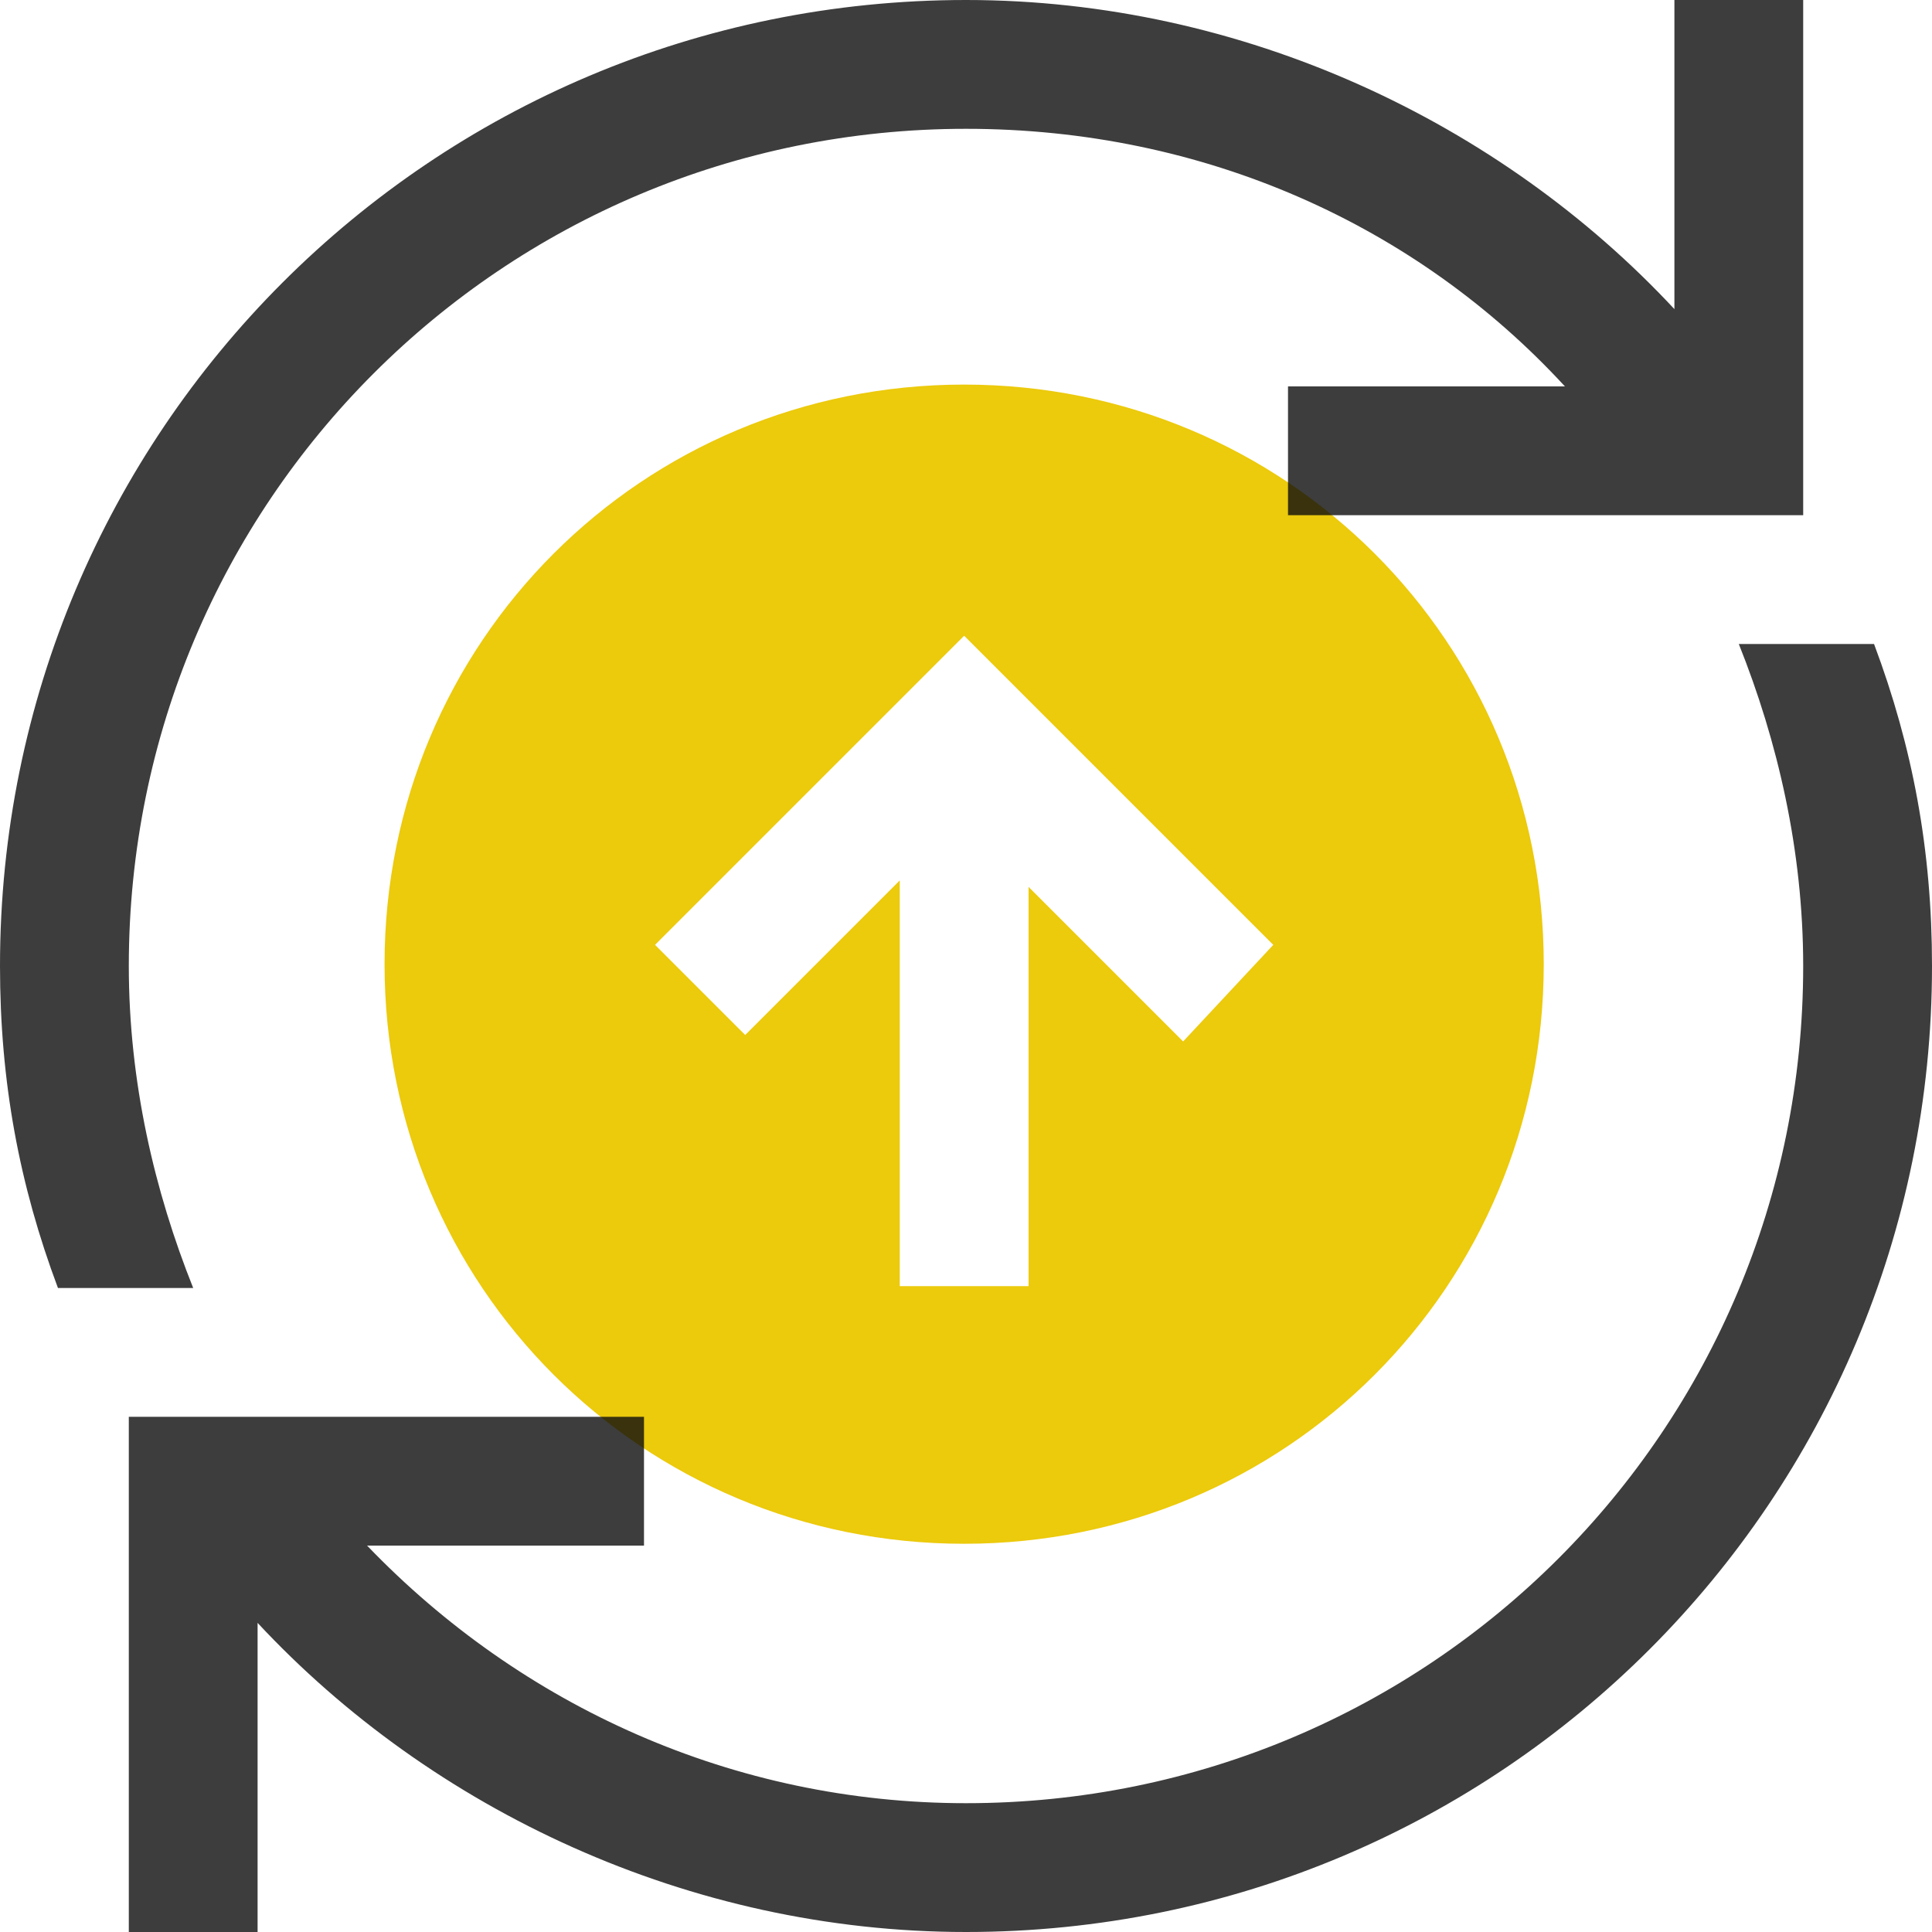 <svg width="70" height="70" viewBox="0 0 70 70" fill="none" xmlns="http://www.w3.org/2000/svg">
<path d="M46.133 34.234L34.933 23.034L23.733 34.234L27 37.5L32.6 31.9V46.6H37.267V32.134L42.867 37.734L46.133 34.234ZM55.933 34.934C55.933 46.6 46.6 55.934 34.933 55.934C23.267 55.934 13.933 46.6 13.933 34.934C13.933 23.267 23.267 13.934 34.933 13.934C46.6 13.934 55.933 23.267 55.933 34.934Z" fill="#ECCA0C"/>
<path opacity="0.8" d="M70 35C70 54.367 54.367 70 35 70C24.967 70 15.633 65.567 9.333 58.8V70H4.667V51.333H23.333V56H13.3C18.9 61.833 26.6 65.333 35 65.333C51.8 65.333 65.333 51.8 65.333 35C65.333 30.8 64.4 26.833 63 23.333H67.9C69.3 27.067 70 30.8 70 35ZM4.667 35C4.667 18.2 18.2 4.667 35 4.667C43.633 4.667 51.333 8.167 56.7 14H46.667V18.667H65.333V0H60.667V11.2C54.367 4.433 45.033 0 35 0C15.633 0 0 15.633 0 35C0 39.2 0.7 42.933 2.1 46.667H7C5.6 43.167 4.667 39.2 4.667 35Z" fill="#0D0D0D"/>
</svg>
